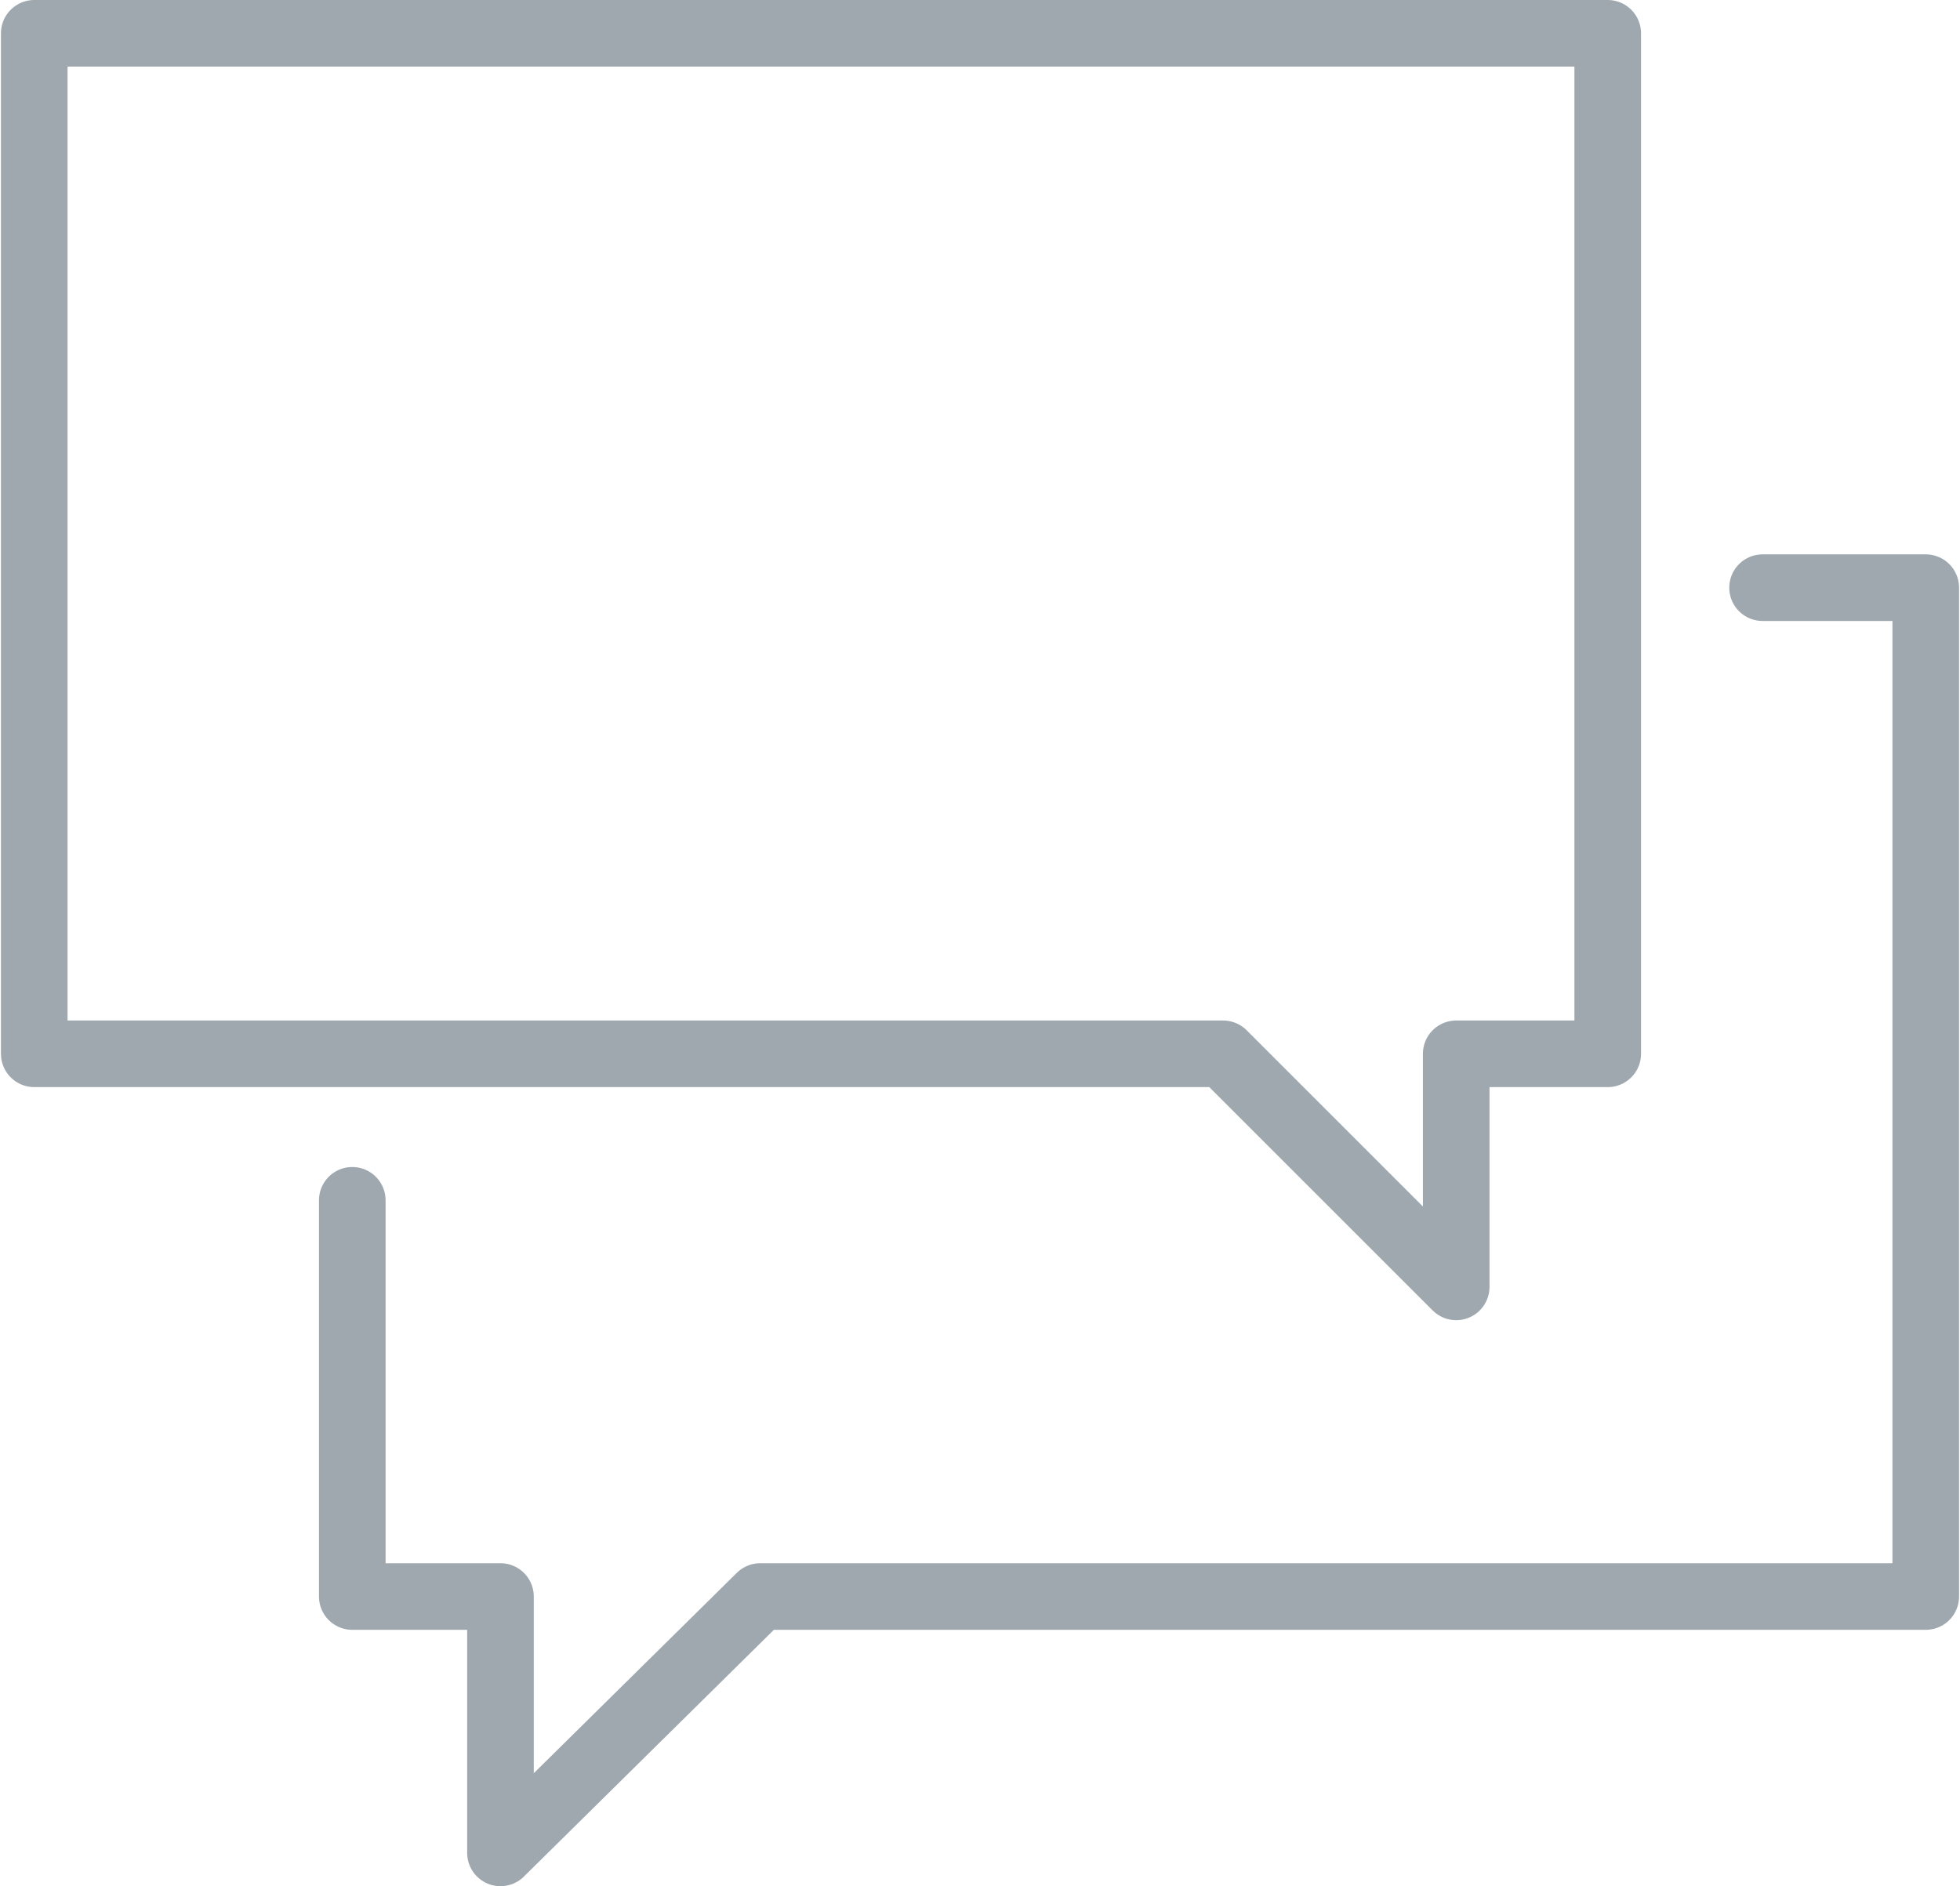 <svg xmlns="http://www.w3.org/2000/svg" shape-rendering="geometricPrecision" width="80" height="77" text-rendering="geometricPrecision" image-rendering="optimizeQuality" fill-rule="evenodd" clip-rule="evenodd" viewBox="0 0 1176 1133"><path fill="none" stroke="#9fa8ae" stroke-width="40" stroke-linecap="round" stroke-linejoin="round" d="M20 633h714l140 140V633h91V20H20v613zm191 88v238h89v154l156-154h700V353h-98"/></svg>